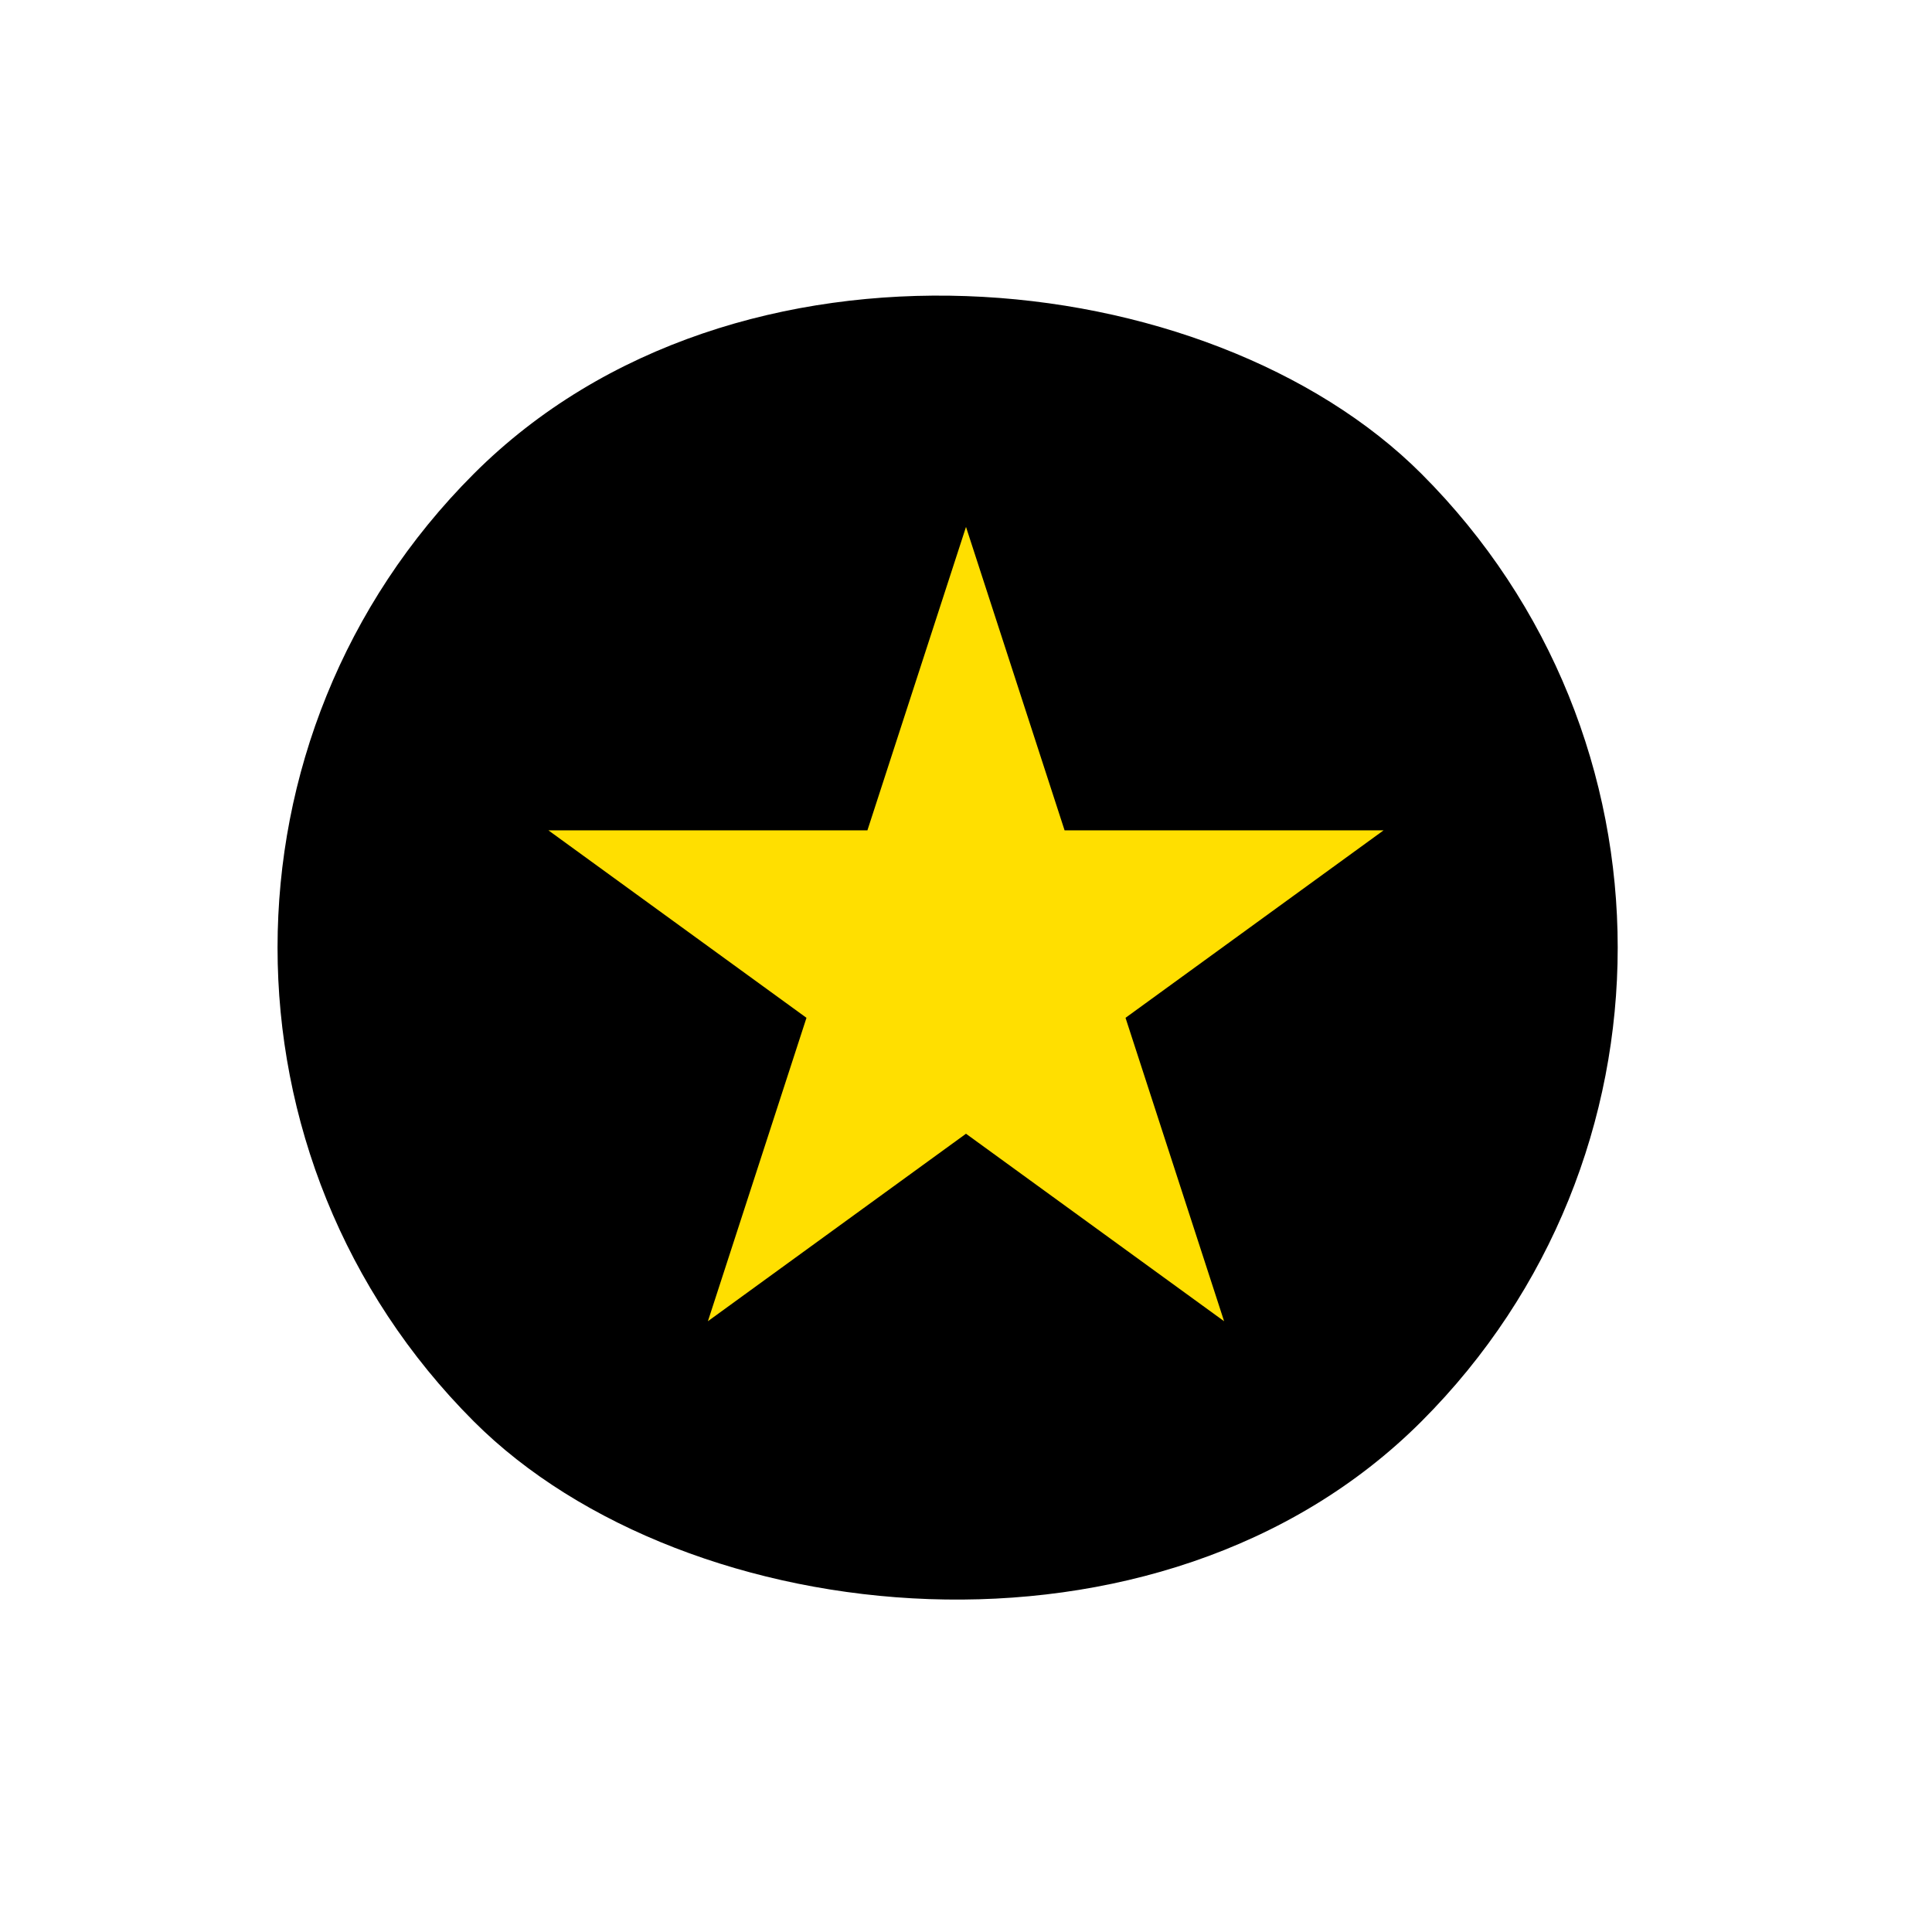 <svg width="44" height="44" viewBox="0 0 44 44" fill="none" xmlns="http://www.w3.org/2000/svg">
<rect y="21.581" width="30.521" height="30.521" rx="15.26" transform="rotate(-45 0 21.581)" fill="black"/>
<path d="M22 12L24.245 18.91H31.511L25.633 23.18L27.878 30.09L22 25.82L16.122 30.09L18.367 23.18L12.489 18.91H19.755L22 12Z" fill="#FFDF00"/>
</svg>

